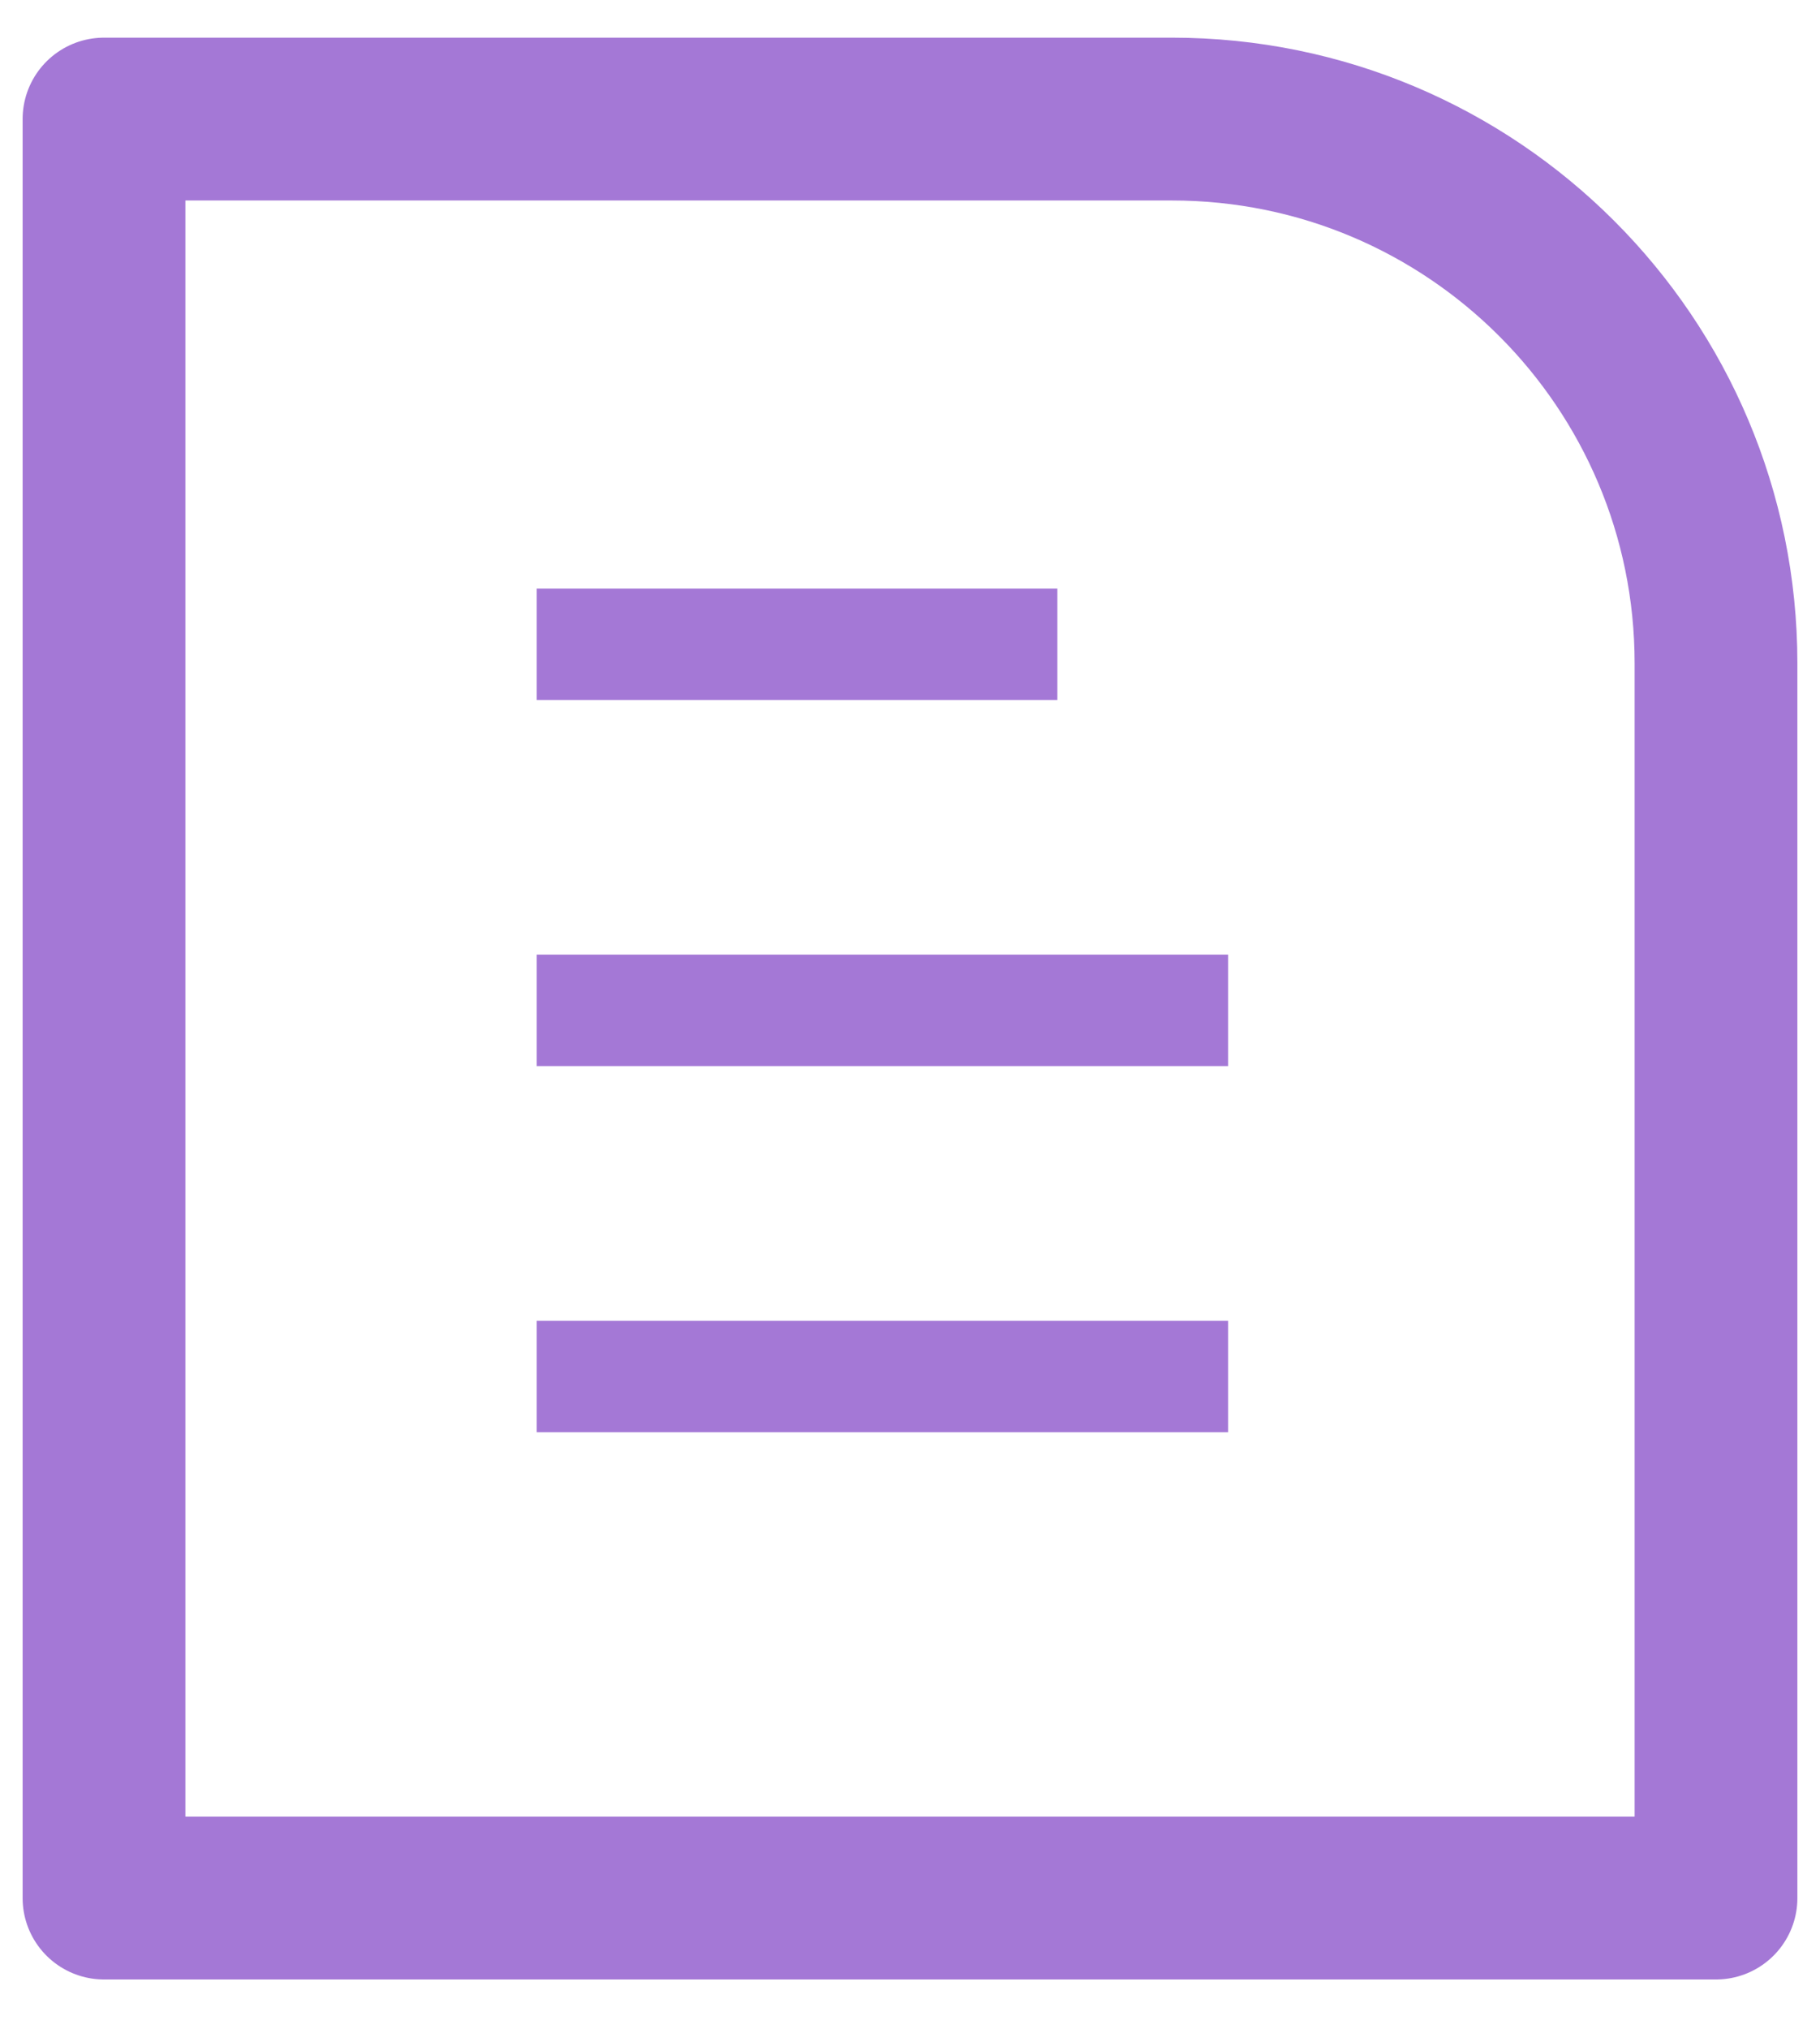 <svg width="35" height="39" viewBox="0 0 35 39" fill="none" xmlns="http://www.w3.org/2000/svg">
<path d="M2 2.289H22.537C28.317 2.289 33 6.972 33 12.752V36.487H2V2.289Z" stroke="#A478D6" stroke-width="3.13" stroke-linejoin="round"/>
<path d="M10.322 12.386H20.334" stroke="#A478D6" stroke-width="2.142" stroke-miterlimit="10"/>
<path d="M10.322 19.423H23.617" stroke="#A478D6" stroke-width="2.142" stroke-miterlimit="10"/>
<path d="M10.322 26.461H23.617" stroke="#A478D6" stroke-width="2.142" stroke-miterlimit="10"/>
</svg>
